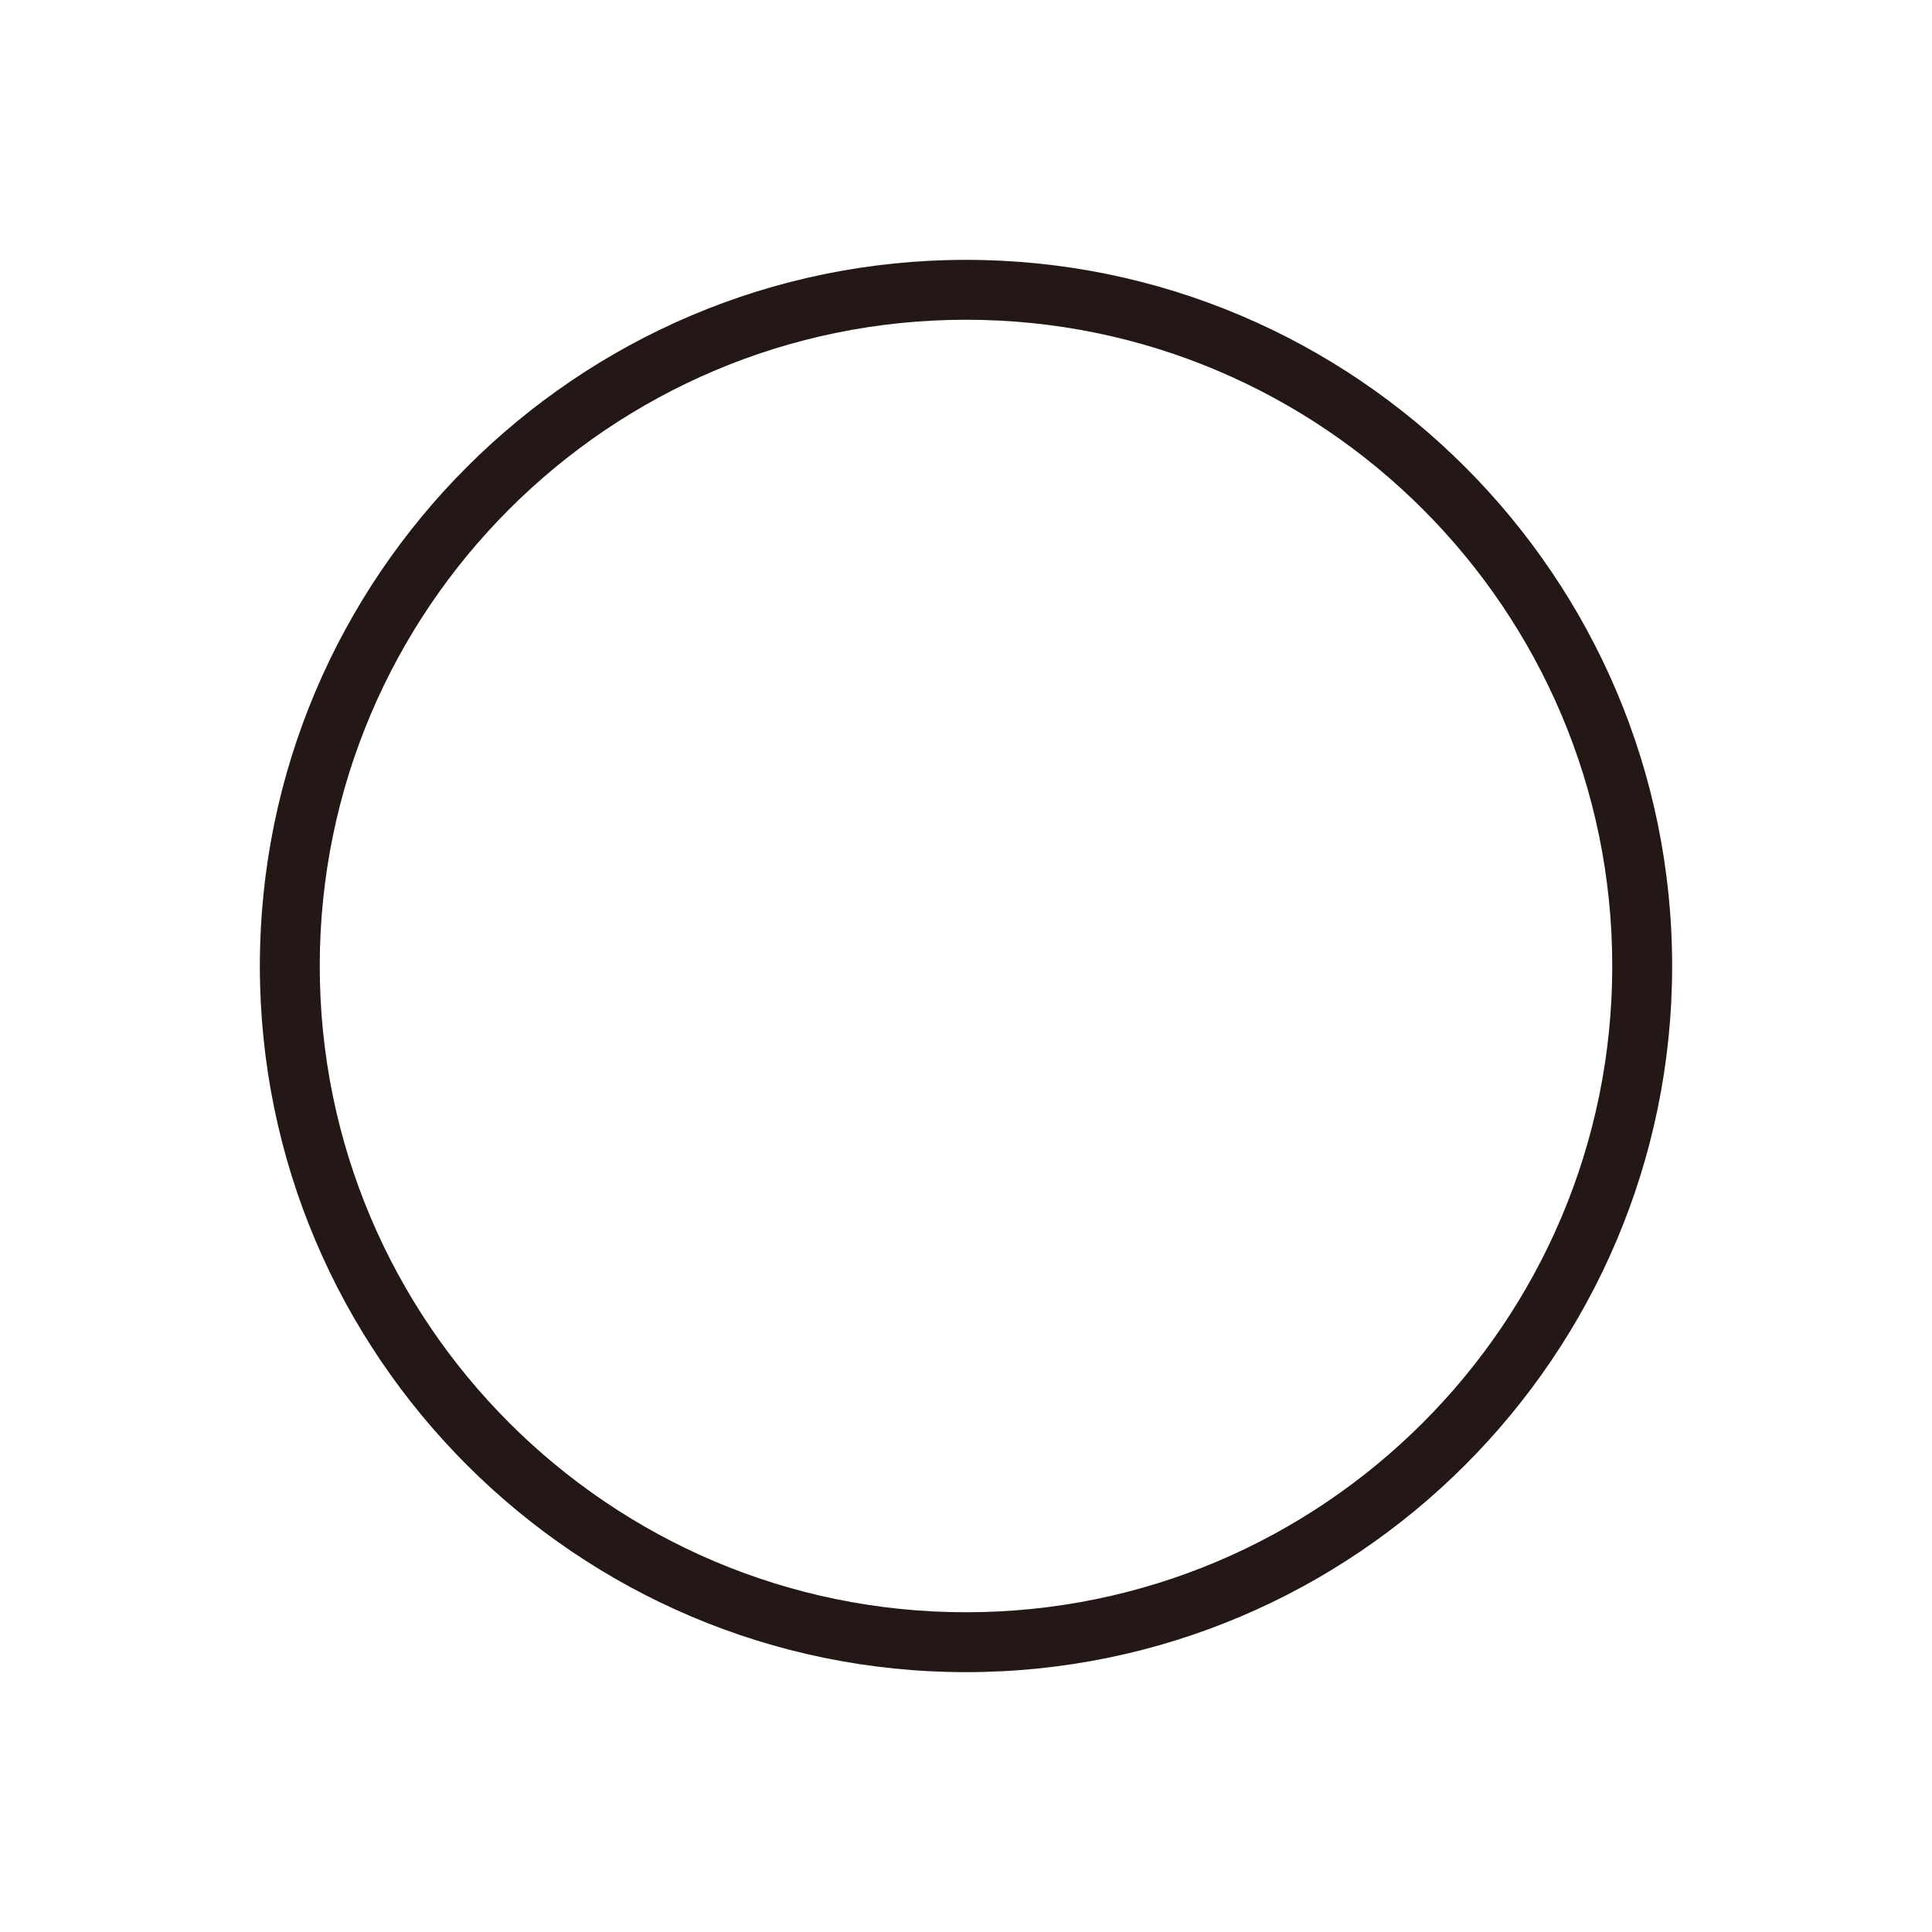 <?xml version="1.0" encoding="utf-8"?>
<!-- Generator: Adobe Illustrator 26.4.1, SVG Export Plug-In . SVG Version: 6.00 Build 0)  -->
<svg version="1.1" id="图层_1" xmlns="http://www.w3.org/2000/svg" xmlns:xlink="http://www.w3.org/1999/xlink" x="0px" y="0px"
	 viewBox="0 0 200 200" style="enable-background:new 0 0 200 200;" xml:space="preserve">
<style type="text/css">
	.st0{fill:#231815;}
</style>
<path class="st0" d="M100,173.1c-40.3,0-73.1-32.8-73.1-73.1S59.7,26.9,100,26.9s73.1,32.8,73.1,73.1S140.3,173.1,100,173.1z
	 M100,33.1c-36.9,0-66.9,30-66.9,66.9s30,66.9,66.9,66.9s66.9-30,66.9-66.9S136.9,33.1,100,33.1z"/>
</svg>
